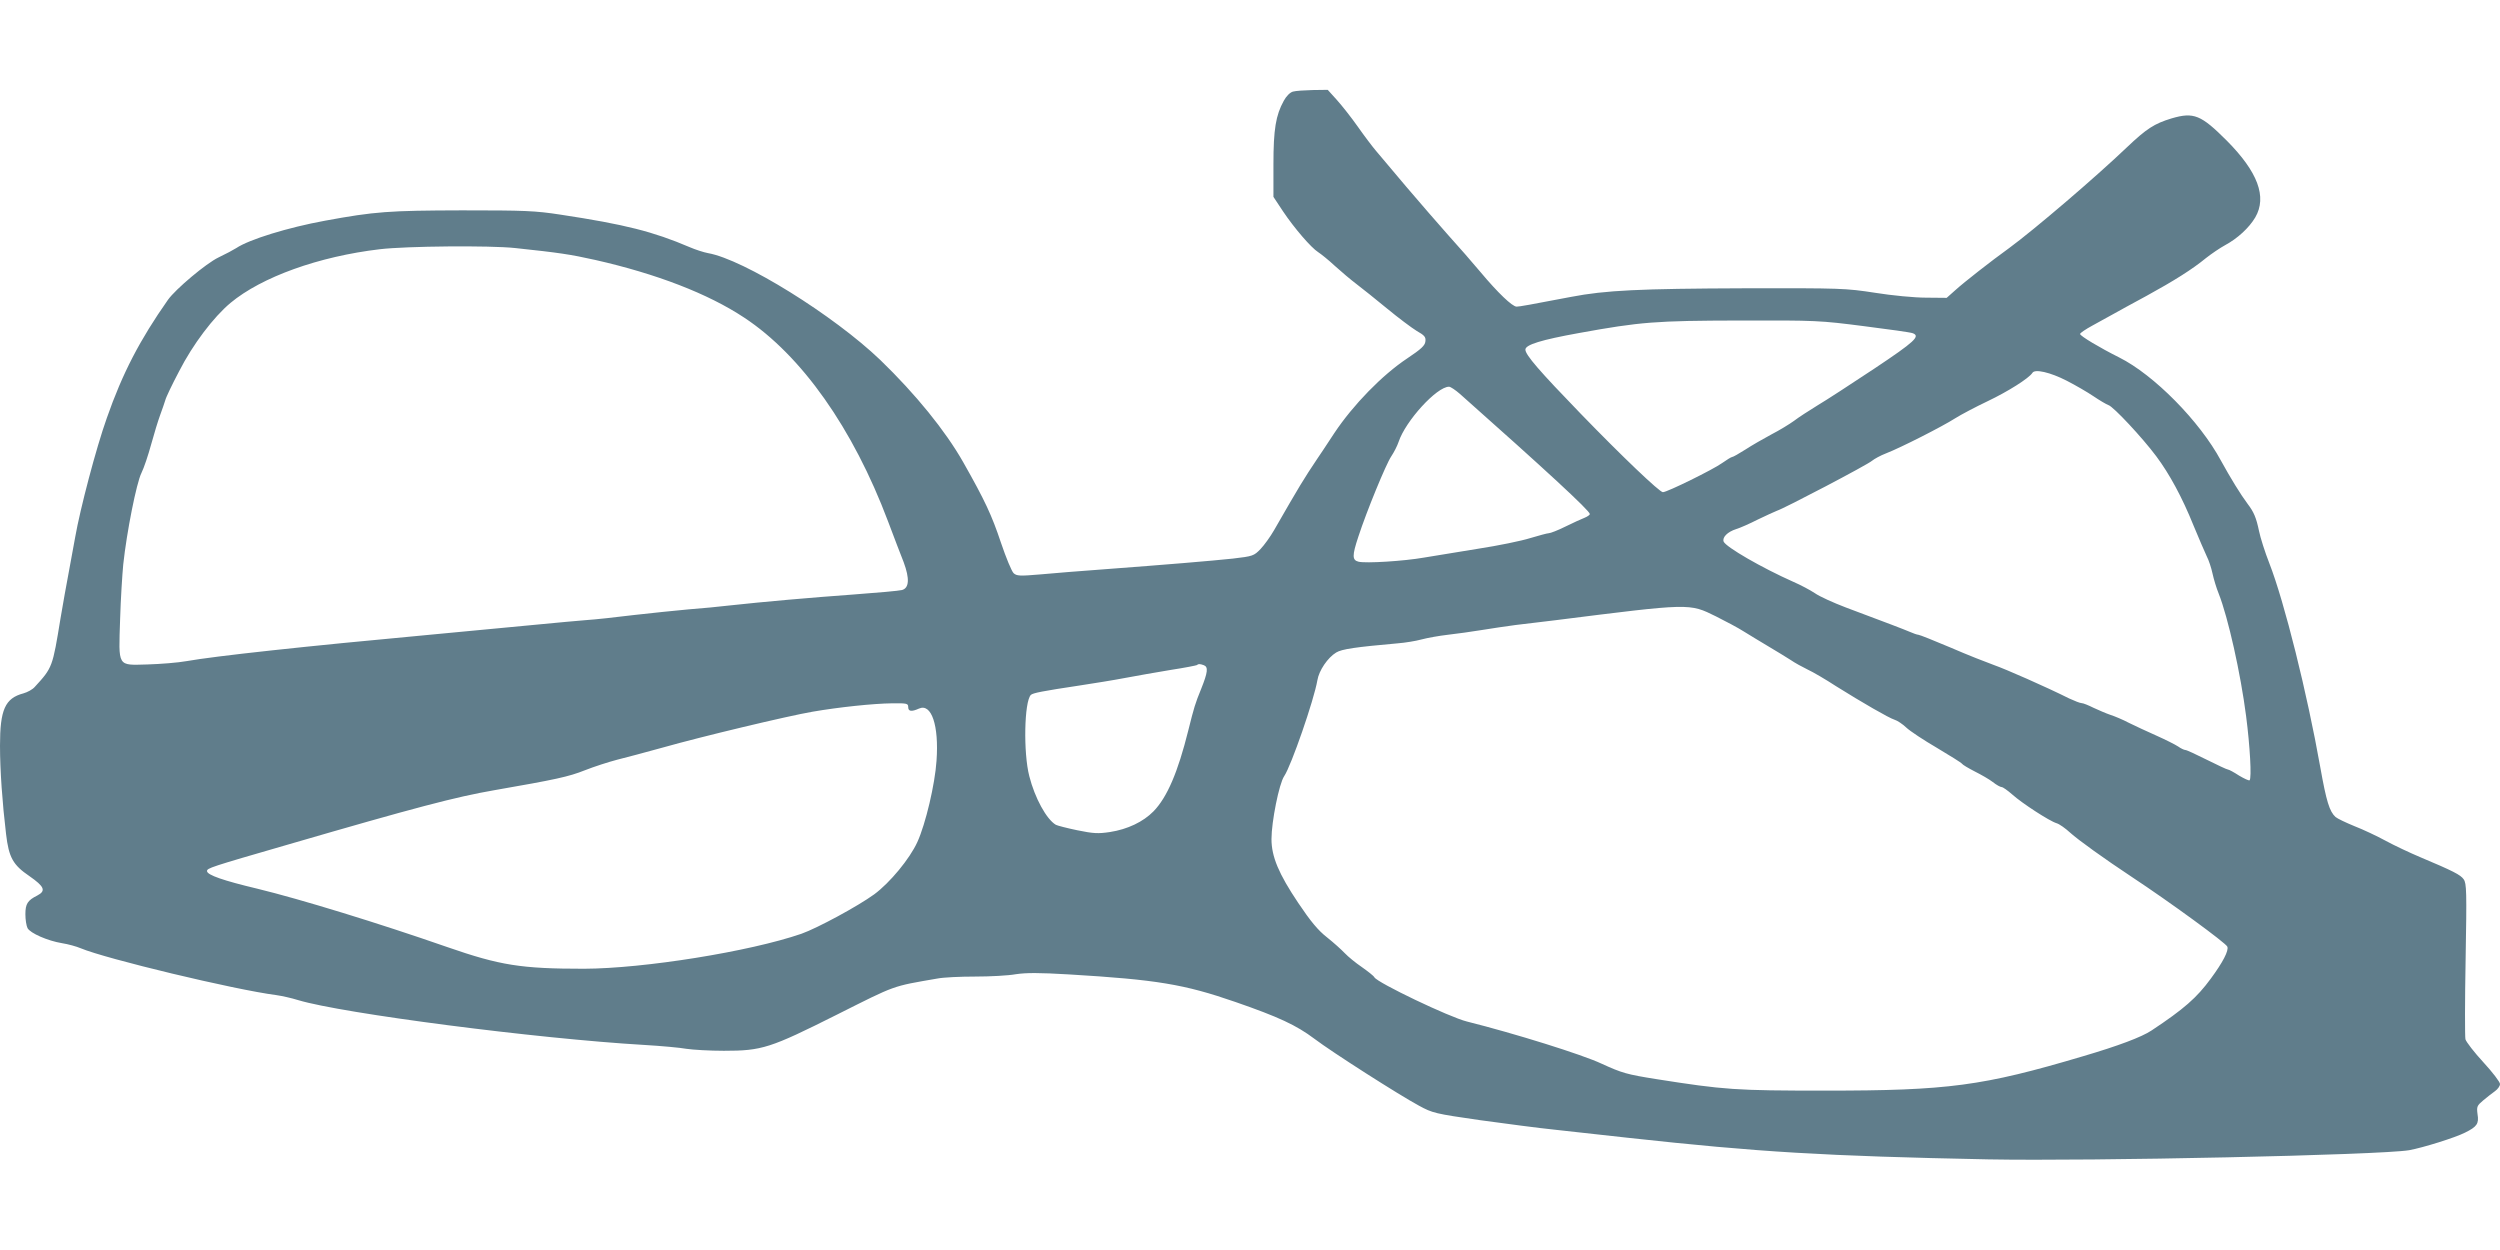 <?xml version="1.0" standalone="no"?>
<!DOCTYPE svg PUBLIC "-//W3C//DTD SVG 20010904//EN"
 "http://www.w3.org/TR/2001/REC-SVG-20010904/DTD/svg10.dtd">
<svg version="1.0" xmlns="http://www.w3.org/2000/svg"
 width="1280pt" height="640pt" viewBox="0 0 1280 640"
 preserveAspectRatio="xMidYMid meet">
<g transform="translate(0,640) scale(0.1,-0.1)"
fill="#607d8b" stroke="none">
<path d="M6620 5931 c-15 -4 -34 -23 -47 -47 -41 -74 -53 -146 -53 -325 l0
-167 49 -74 c59 -88 145 -187 180 -209 14 -9 53 -40 85 -70 33 -30 83 -72 112
-94 29 -22 99 -78 156 -125 57 -47 125 -98 151 -114 41 -23 48 -32 45 -54 -2
-21 -21 -39 -93 -87 -128 -85 -277 -238 -373 -382 -42 -64 -81 -123 -87 -131
-71 -106 -91 -139 -222 -367 -19 -33 -50 -76 -69 -96 -34 -35 -39 -37 -142
-49 -114 -12 -329 -30 -662 -55 -113 -8 -258 -20 -324 -26 -105 -9 -120 -8
-136 6 -10 9 -39 79 -65 156 -47 141 -82 216 -193 412 -92 162 -244 349 -425
524 -238 228 -699 515 -882 547 -22 4 -65 18 -95 31 -185 79 -330 116 -660
166 -130 20 -182 22 -505 22 -373 -1 -446 -6 -701 -53 -191 -35 -388 -96 -454
-140 -14 -9 -55 -31 -91 -48 -63 -30 -220 -162 -259 -217 -144 -205 -233 -376
-313 -605 -55 -154 -137 -467 -162 -610 -7 -41 -22 -122 -33 -180 -11 -58 -30
-163 -42 -235 -41 -251 -41 -253 -132 -352 -11 -13 -37 -27 -58 -33 -94 -25
-120 -83 -120 -268 0 -125 12 -294 31 -452 14 -121 36 -159 120 -216 76 -53
86 -75 40 -99 -50 -25 -61 -43 -61 -96 0 -28 5 -59 11 -71 14 -26 103 -65 176
-77 32 -5 75 -17 96 -26 129 -54 786 -212 1002 -240 28 -4 78 -15 113 -26 227
-68 1221 -197 1769 -229 87 -5 185 -14 218 -20 33 -5 119 -10 191 -10 196 0
236 13 579 185 307 154 279 144 515 185 30 6 117 10 193 10 76 0 170 5 208 12
54 8 118 8 272 -1 450 -27 589 -50 852 -141 222 -77 312 -119 404 -188 91 -69
434 -288 536 -343 70 -38 82 -41 311 -74 132 -18 304 -41 384 -49 80 -9 251
-28 380 -42 667 -73 1001 -93 1840 -110 530 -10 2007 22 2155 47 71 13 235 64
286 90 61 30 72 46 64 94 -5 39 -3 44 29 71 19 16 46 37 60 47 14 10 26 26 26
37 0 10 -38 60 -85 111 -47 51 -88 104 -92 118 -3 14 -3 198 1 411 6 345 5
387 -10 408 -16 23 -53 42 -224 114 -52 22 -131 59 -175 83 -44 24 -116 58
-160 75 -44 18 -88 39 -97 47 -31 28 -47 80 -78 254 -67 378 -184 848 -261
1045 -22 56 -46 131 -53 166 -14 67 -26 96 -58 138 -36 48 -87 131 -137 222
-109 202 -343 439 -521 528 -100 50 -200 110 -200 120 0 5 28 24 63 43 34 19
82 45 107 59 25 14 101 56 170 93 142 78 233 135 305 194 28 22 72 52 98 66
63 34 122 88 154 142 61 105 13 233 -146 393 -132 132 -169 147 -282 114 -89
-27 -129 -53 -229 -148 -159 -152 -476 -423 -603 -516 -93 -67 -231 -175 -275
-215 l-45 -40 -106 1 c-59 0 -174 11 -261 25 -150 23 -171 24 -665 23 -540 -2
-715 -10 -891 -44 -214 -41 -265 -50 -279 -50 -22 0 -97 72 -184 176 -42 50
-116 135 -166 190 -49 55 -146 167 -215 248 -69 82 -139 165 -156 185 -17 20
-58 74 -91 121 -33 47 -82 109 -108 138 l-47 52 -76 -1 c-43 -1 -88 -4 -102
-8z m-3982 -801 c225 -24 280 -32 410 -61 313 -71 576 -172 762 -295 294 -194
557 -566 737 -1044 30 -80 66 -174 80 -209 31 -84 28 -132 -9 -142 -15 -4
-127 -14 -250 -23 -221 -16 -459 -37 -633 -56 -49 -6 -144 -15 -210 -20 -66
-6 -192 -19 -280 -29 -88 -11 -198 -23 -245 -26 -47 -4 -150 -13 -230 -21 -80
-8 -336 -32 -570 -54 -639 -59 -1099 -109 -1245 -135 -44 -8 -134 -15 -200
-17 -156 -4 -148 -16 -140 232 3 102 11 228 16 280 18 168 68 418 93 468 13
26 35 92 50 147 15 55 36 123 46 150 10 28 22 61 26 75 3 14 35 81 71 149 71
139 176 277 263 350 160 133 452 238 765 275 135 16 562 20 693 6z m6906 -400
c128 -16 240 -32 249 -36 41 -15 11 -43 -196 -181 -116 -77 -248 -163 -292
-189 -44 -27 -98 -62 -120 -79 -22 -16 -74 -48 -115 -69 -41 -22 -102 -57
-134 -78 -33 -21 -63 -38 -68 -38 -4 0 -27 -14 -51 -31 -44 -32 -281 -149
-303 -149 -17 0 -209 183 -422 403 -210 217 -282 300 -282 327 0 25 81 50 275
85 314 57 391 63 823 64 392 1 410 0 636 -29z m1037 -279 c45 -23 107 -59 138
-80 31 -21 65 -41 76 -45 25 -7 175 -168 245 -262 68 -91 133 -211 191 -355
27 -65 57 -135 67 -156 11 -21 24 -61 30 -89 6 -28 20 -75 32 -104 48 -122
112 -408 140 -626 20 -154 29 -318 18 -329 -3 -3 -27 8 -54 24 -26 17 -52 31
-57 31 -5 0 -54 23 -108 50 -54 27 -103 50 -110 50 -6 0 -23 8 -37 18 -15 10
-65 35 -112 56 -47 21 -110 50 -140 65 -30 16 -73 34 -95 41 -21 7 -60 24 -86
36 -26 13 -53 24 -61 24 -8 0 -36 11 -64 24 -120 60 -325 150 -385 171 -36 13
-136 52 -221 89 -85 36 -160 66 -166 66 -6 0 -26 7 -44 15 -33 14 -109 43
-328 125 -63 24 -134 56 -158 73 -24 16 -73 42 -110 58 -162 72 -345 178 -357
206 -8 22 20 50 64 64 20 6 70 28 111 49 41 20 86 40 98 45 38 12 465 236 487
256 11 9 43 27 72 38 75 29 289 138 353 179 30 19 106 59 167 88 103 49 211
117 229 145 12 21 91 3 175 -40z m-3106 -68 c435 -386 665 -598 665 -615 0 -4
-12 -13 -27 -19 -16 -6 -59 -26 -98 -45 -38 -19 -77 -34 -85 -34 -8 0 -51 -12
-95 -25 -44 -14 -165 -39 -270 -55 -104 -17 -228 -37 -275 -45 -102 -18 -297
-30 -334 -21 -33 8 -34 30 -1 129 42 129 141 370 168 410 14 21 31 54 38 75
35 106 195 282 258 282 8 0 33 -17 56 -37z m1311 -1139 c50 -25 114 -59 142
-77 28 -18 86 -52 127 -77 42 -25 93 -56 113 -69 20 -14 60 -36 87 -49 28 -13
93 -51 145 -85 136 -85 271 -163 300 -172 14 -4 41 -22 60 -40 19 -18 90 -65
157 -104 67 -40 125 -76 128 -81 4 -6 33 -23 66 -40 32 -16 74 -40 92 -54 19
-15 39 -26 46 -26 6 0 30 -17 54 -38 49 -44 190 -136 227 -147 14 -4 45 -26
70 -49 41 -37 173 -132 315 -226 191 -126 483 -339 489 -357 8 -20 -23 -80
-85 -164 -72 -98 -137 -155 -303 -265 -51 -34 -171 -79 -351 -132 -515 -153
-691 -176 -1320 -176 -459 0 -516 4 -865 59 -151 24 -175 31 -280 79 -100 47
-443 154 -690 216 -89 22 -457 198 -473 226 -4 8 -34 31 -65 53 -31 21 -70 53
-87 71 -16 17 -57 54 -91 81 -45 35 -84 82 -147 176 -100 149 -137 237 -137
327 0 89 39 284 65 322 36 53 153 391 170 491 8 50 53 116 96 142 29 18 101
28 314 47 39 3 94 12 123 20 30 8 91 19 135 24 45 5 123 16 172 24 50 8 128
20 175 26 47 5 137 17 200 24 699 88 688 88 826 20z m-2622 -250 c23 -9 20
-36 -14 -121 -31 -76 -36 -93 -66 -213 -53 -213 -108 -342 -178 -414 -53 -54
-133 -92 -223 -106 -60 -9 -84 -8 -167 9 -53 11 -103 24 -110 28 -48 28 -108
138 -136 249 -31 119 -26 382 8 416 10 10 62 20 248 48 72 11 178 28 235 39
57 11 162 29 233 41 72 11 132 23 135 25 6 7 16 6 35 -1z m-1514 -214 c0 -23
17 -25 55 -8 64 29 103 -86 90 -267 -8 -121 -56 -324 -98 -416 -39 -86 -141
-209 -221 -268 -84 -61 -291 -173 -373 -202 -264 -91 -806 -178 -1113 -179
-322 0 -429 17 -700 111 -353 123 -751 245 -973 299 -172 41 -257 70 -257 90
0 15 14 20 415 136 653 190 859 244 1055 278 316 55 381 69 464 102 48 19 123
43 165 54 42 10 148 39 236 63 198 56 637 161 765 183 133 23 310 42 408 43
76 1 82 -1 82 -19z"/>
</g>
</svg>
